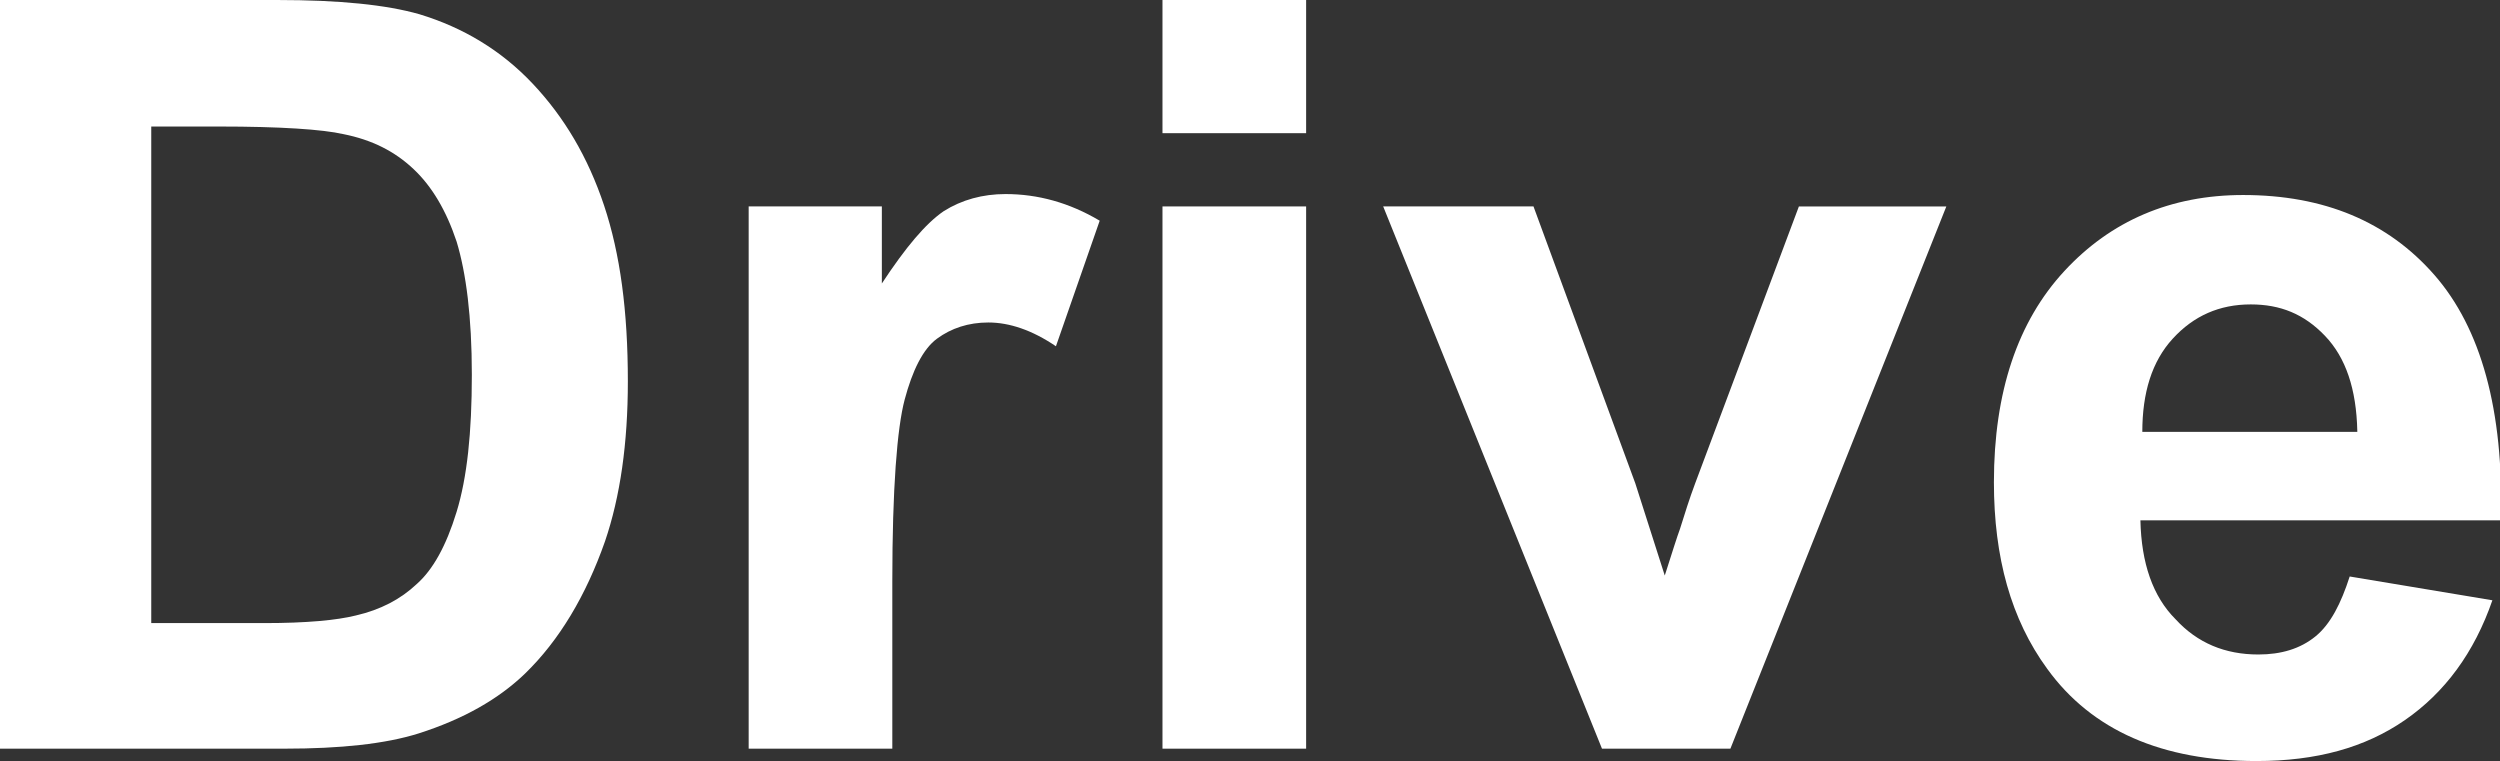 <?xml version="1.0" encoding="utf-8"?>
<!-- Generator: Adobe Illustrator 26.5.0, SVG Export Plug-In . SVG Version: 6.00 Build 0)  -->
<svg version="1.1" id="圖層_1" xmlns="http://www.w3.org/2000/svg" xmlns:xlink="http://www.w3.org/1999/xlink" x="0px" y="0px"
	 viewBox="0 0 26.28 8" style="enable-background:new 0 0 26.28 8;" xml:space="preserve">
<rect x="0" y="0" width="26.28" height="8" fill="#333333" stroke="none"/>
<style type="text/css">
	.st0{fill:#FFFFFF;}
	.st1{fill:none;stroke:#2F2725;stroke-width:0.567;stroke-miterlimit:10;}
	.st2{fill:#231815;}
	.st3{fill:none;stroke:#231815;stroke-width:0.567;}
	.st4{fill:#2F2725;}
	.st5{fill:none;stroke:#2F2725;stroke-width:0.315;}
	.st6{fill:none;stroke:#231815;stroke-width:0.528;}
	.st7{fill:none;stroke:#231815;stroke-width:0.727;}
	.st8{fill:none;stroke:#FFFFFF;stroke-width:0.567;stroke-miterlimit:10;}
	.st9{fill:none;stroke:#FFFFFF;stroke-miterlimit:10;}
</style>
<g>
	<path class="st0" d="M0,0h2.91c0.66,0,1.15,0.05,1.5,0.15c0.46,0.14,0.86,0.38,1.19,0.73c0.33,0.35,0.58,0.77,0.75,1.28
		S6.6,3.27,6.6,4.01c0,0.65-0.08,1.21-0.24,1.68c-0.2,0.57-0.48,1.04-0.84,1.39C5.24,7.35,4.87,7.56,4.4,7.71
		C4.05,7.82,3.58,7.87,2.99,7.87H0V0z M1.59,1.33v5.22h1.19c0.44,0,0.76-0.03,0.96-0.08C4,6.41,4.21,6.3,4.38,6.14
		C4.55,5.99,4.69,5.74,4.8,5.38s0.16-0.83,0.16-1.44S4.9,2.87,4.8,2.54C4.69,2.21,4.54,1.96,4.35,1.78
		C4.15,1.59,3.91,1.47,3.61,1.41C3.39,1.36,2.95,1.33,2.3,1.33H1.59z"/>
	<path class="st0" d="M9.38,7.87H7.87v-5.7h1.4v0.81C9.52,2.6,9.73,2.35,9.92,2.22c0.19-0.12,0.41-0.18,0.65-0.18
		c0.34,0,0.67,0.09,0.99,0.28L11.1,3.64c-0.25-0.17-0.49-0.25-0.71-0.25c-0.21,0-0.39,0.06-0.54,0.17S9.59,3.9,9.51,4.2
		C9.43,4.5,9.38,5.14,9.38,6.11V7.87z"/>
	<path class="st0" d="M12.22,1.4V0h1.51v1.4H12.22z M12.22,7.87v-5.7h1.51v5.7H12.22z"/>
	<path class="st0" d="M16.84,7.87l-2.3-5.7h1.58l1.07,2.91l0.31,0.97c0.08-0.25,0.13-0.41,0.16-0.49c0.05-0.16,0.1-0.32,0.16-0.48
		l1.09-2.91h1.55l-2.27,5.7H16.84z"/>
	<path class="st0" d="M24.7,6.06l1.5,0.25c-0.19,0.55-0.5,0.97-0.92,1.26S24.35,8,23.72,8c-0.99,0-1.73-0.32-2.2-0.97
		c-0.38-0.52-0.56-1.17-0.56-1.96c0-0.95,0.25-1.69,0.74-2.22s1.12-0.8,1.88-0.8c0.85,0,1.52,0.28,2.01,0.84s0.73,1.42,0.7,2.58
		H22.5c0.01,0.45,0.13,0.8,0.37,1.04c0.23,0.25,0.52,0.37,0.87,0.37c0.24,0,0.44-0.06,0.6-0.19S24.61,6.34,24.7,6.06z M24.78,4.53
		c-0.01-0.44-0.12-0.77-0.34-1S23.97,3.2,23.66,3.2c-0.33,0-0.6,0.12-0.82,0.36s-0.32,0.57-0.32,0.98H24.78z"/>
</g>
</svg>

